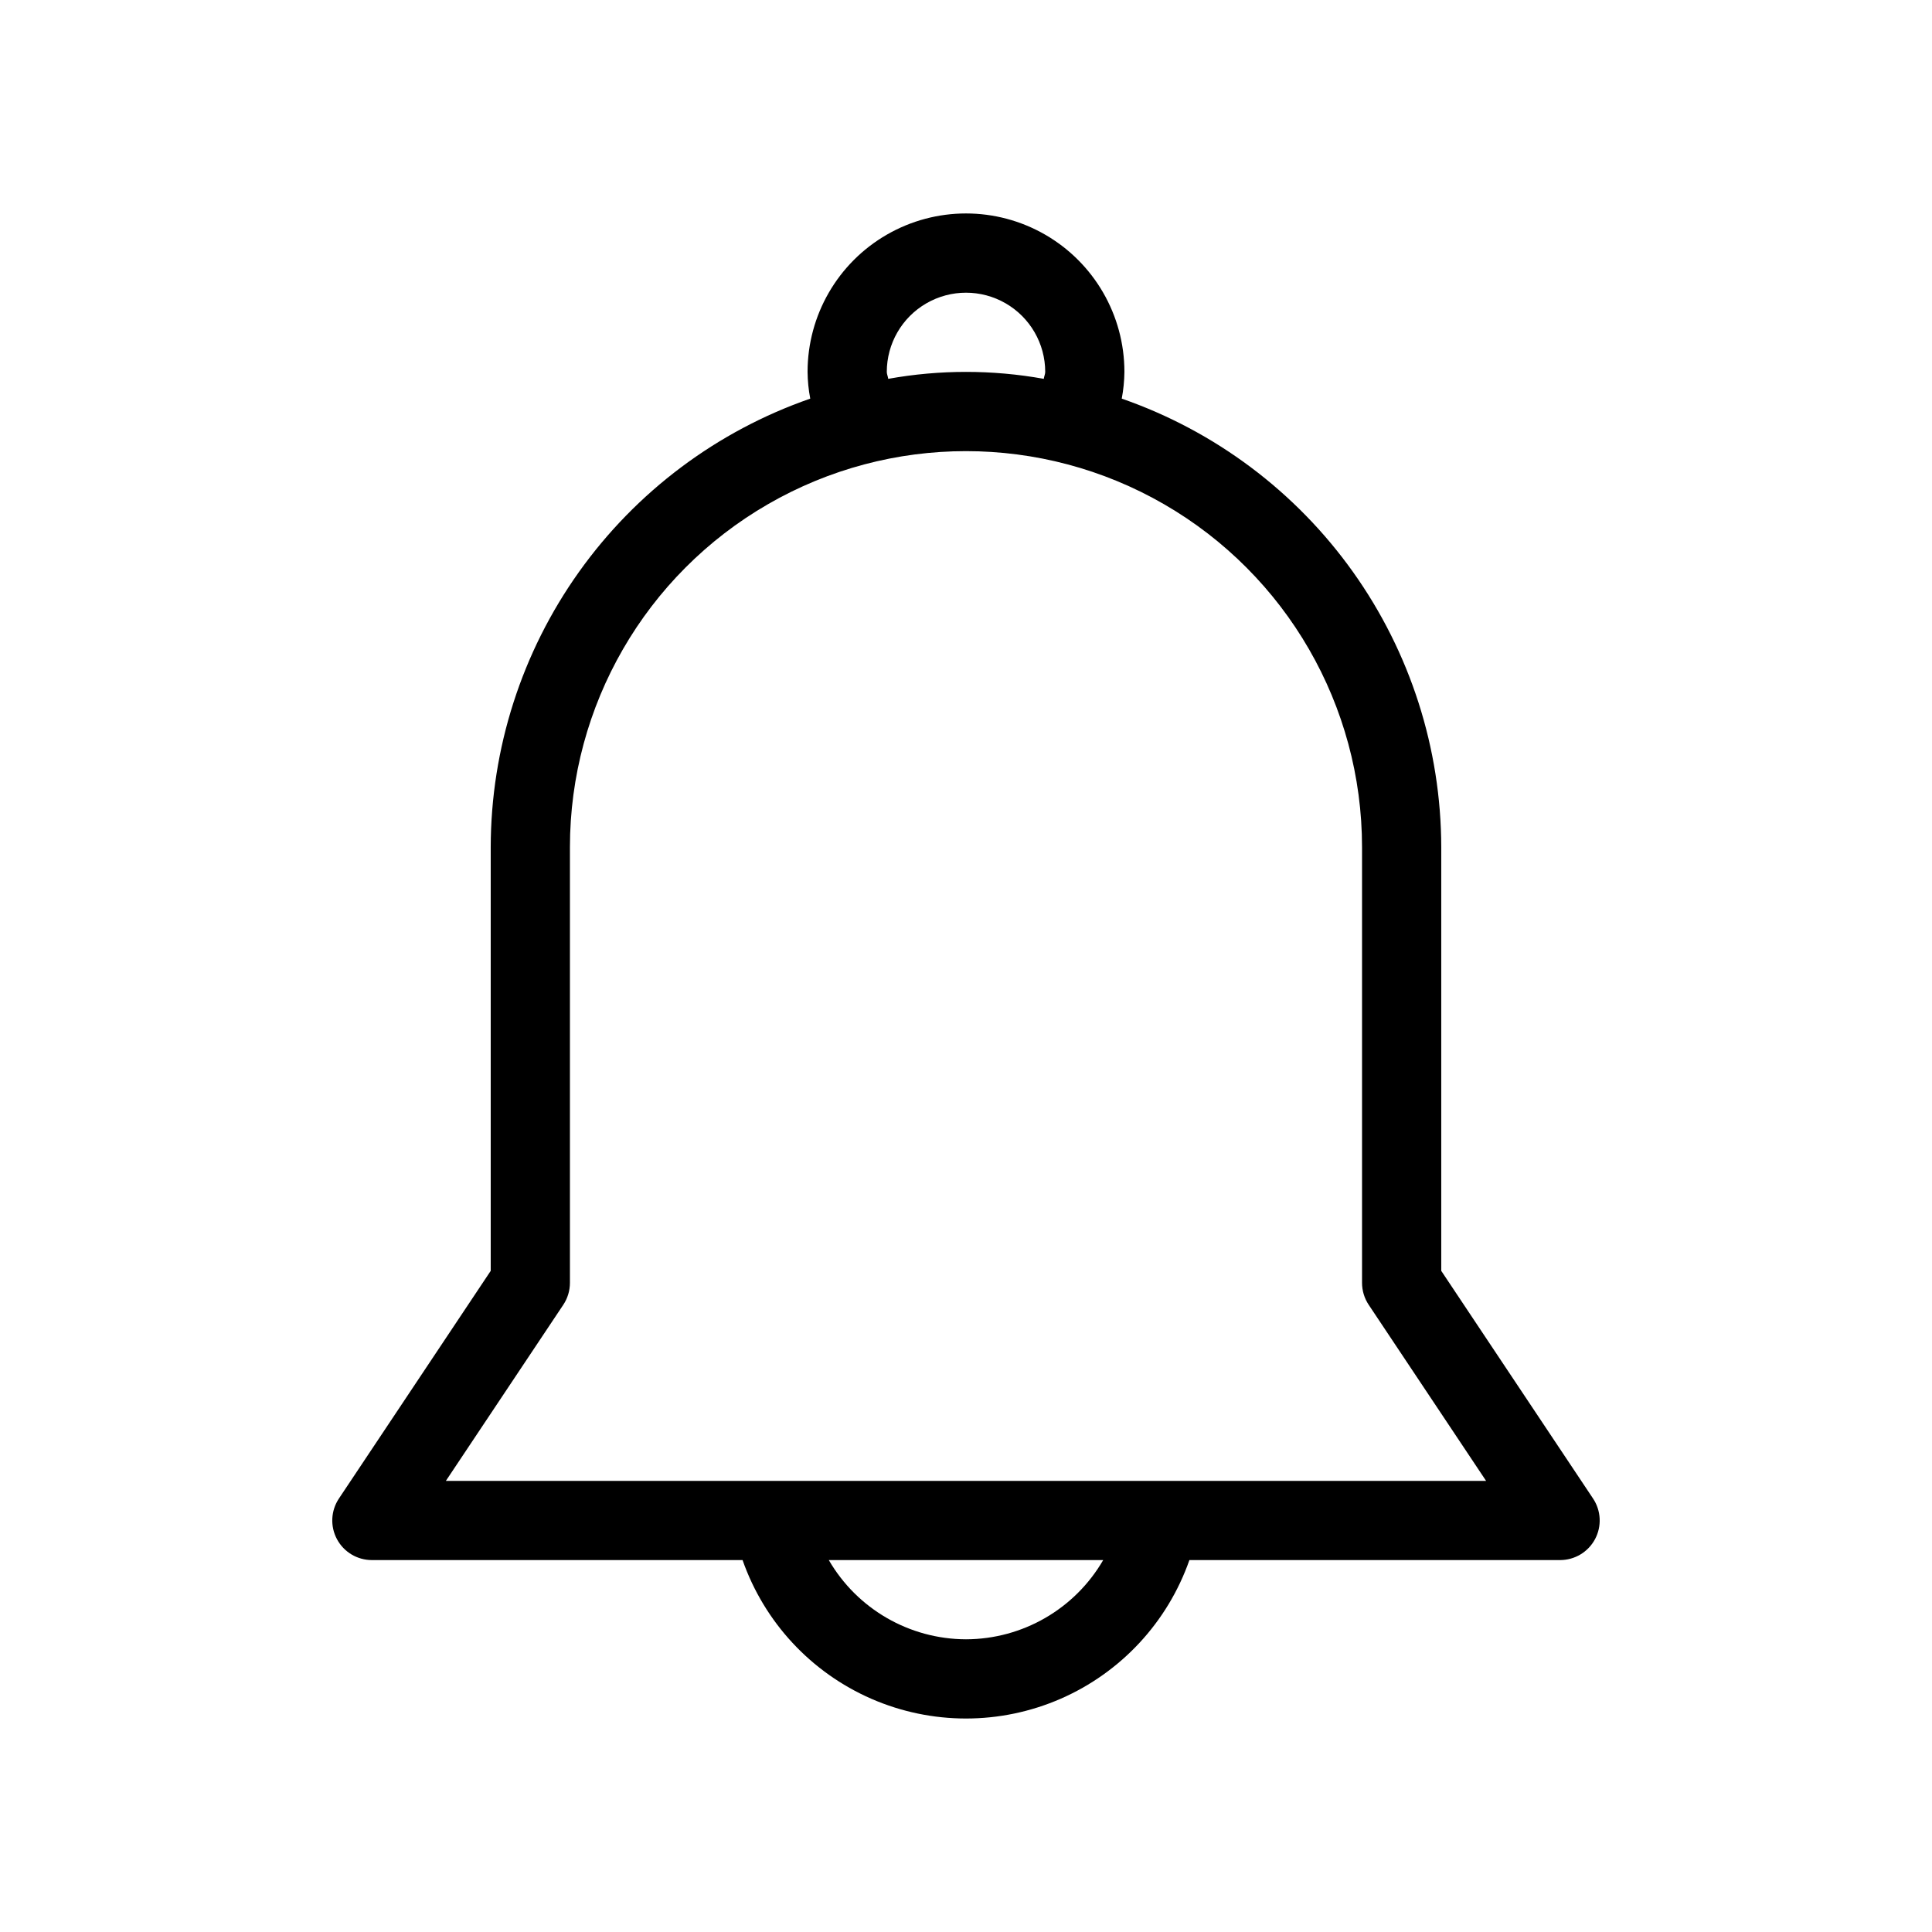 <?xml version="1.0" encoding="UTF-8"?>
<!-- Uploaded to: ICON Repo, www.svgrepo.com, Generator: ICON Repo Mixer Tools -->
<svg fill="#000000" width="800px" height="800px" version="1.1" viewBox="144 144 512 512" xmlns="http://www.w3.org/2000/svg">
 <path d="m566.17 541.12-40.223-60.332v-112.28c-0.043-26.148-8.215-51.637-23.387-72.934-15.168-21.297-36.586-37.348-61.285-45.934 0.445-2.336 0.68-4.707 0.707-7.086 0-15-8.004-28.859-20.992-36.359-12.992-7.5-28.996-7.5-41.984 0-12.992 7.5-20.992 21.359-20.992 36.359 0.023 2.379 0.262 4.75 0.711 7.086-24.699 8.582-46.121 24.633-61.293 45.934-15.172 21.297-23.344 46.785-23.387 72.934v112.28l-40.223 60.332c-2.152 3.223-2.352 7.363-0.523 10.777 1.824 3.414 5.387 5.543 9.258 5.539h98.23c5.773 16.465 18.141 29.781 34.129 36.758 15.992 6.973 34.168 6.973 50.16 0 15.992-6.977 28.355-20.293 34.129-36.758h98.23c3.875 0.004 7.434-2.125 9.262-5.539 1.824-3.414 1.625-7.559-0.527-10.777zm-187.16-298.56c0-7.5 4-14.43 10.496-18.18 6.492-3.75 14.496-3.75 20.992 0 6.492 3.75 10.496 10.68 10.496 18.18 0 0.609-0.316 1.227-0.379 1.836-13.633-2.453-27.594-2.453-41.227 0-0.062-0.613-0.379-1.227-0.379-1.836zm20.992 335.87c-14.992-0.035-28.836-8.027-36.359-20.992h72.715c-7.523 12.965-21.367 20.957-36.355 20.992zm-137.84-41.984 31.109-46.652c1.152-1.727 1.766-3.754 1.766-5.828v-115.45c0-37.5 20.004-72.148 52.48-90.898 32.473-18.75 72.484-18.75 104.96 0 32.473 18.75 52.477 53.398 52.477 90.898v115.45c0.004 2.074 0.617 4.098 1.766 5.824l31.109 46.656z"/>
</svg>